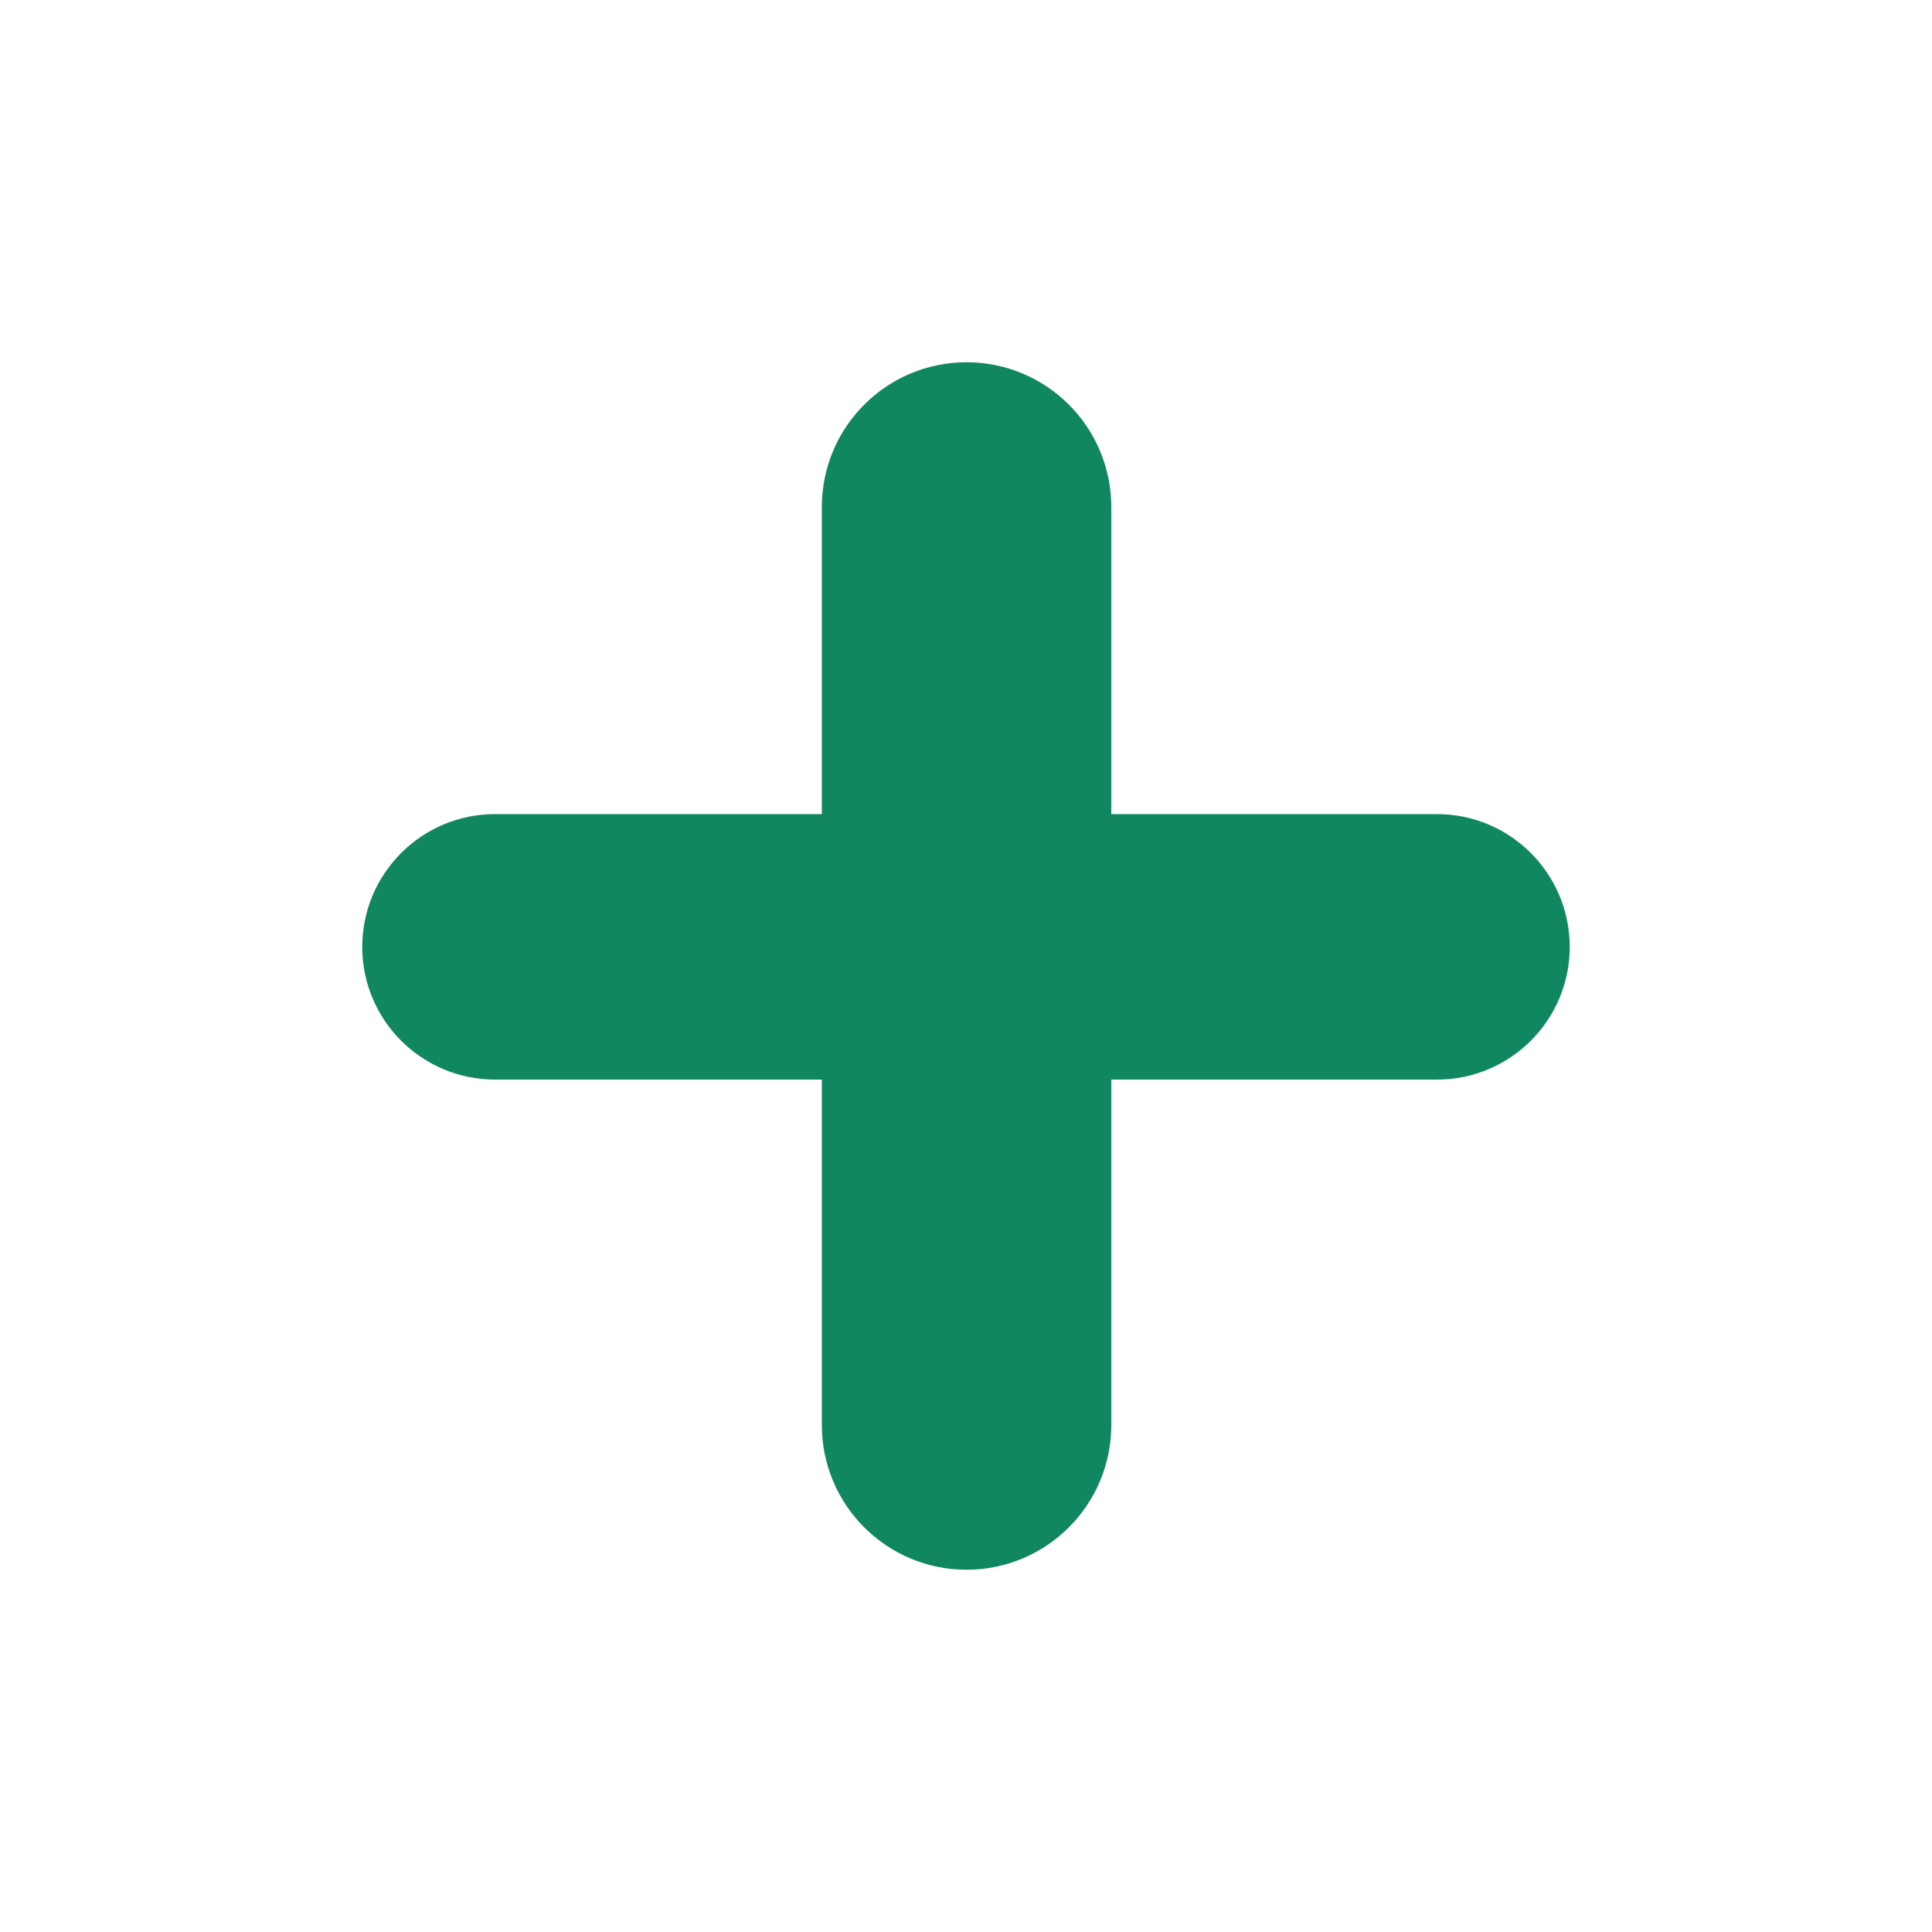 <svg width="24" height="24" viewBox="0 0 24 24" fill="none" xmlns="http://www.w3.org/2000/svg">
<path d="M12.007 4.75C12.861 4.75 13.555 5.443 13.555 6.298V10.363H17.851C18.623 10.363 19.25 10.99 19.25 11.763C19.25 12.535 18.623 13.161 17.851 13.161H13.555V17.702C13.555 18.557 12.861 19.25 12.007 19.25C11.152 19.25 10.459 18.557 10.459 17.702V13.161H6.149C5.377 13.161 4.75 12.535 4.75 11.763C4.75 10.99 5.377 10.363 6.149 10.363H10.459V6.298C10.459 5.443 11.152 4.75 12.007 4.75Z" fill="#118761" stroke="#118761" stroke-width="0.5" stroke-linejoin="round"/>
</svg>

